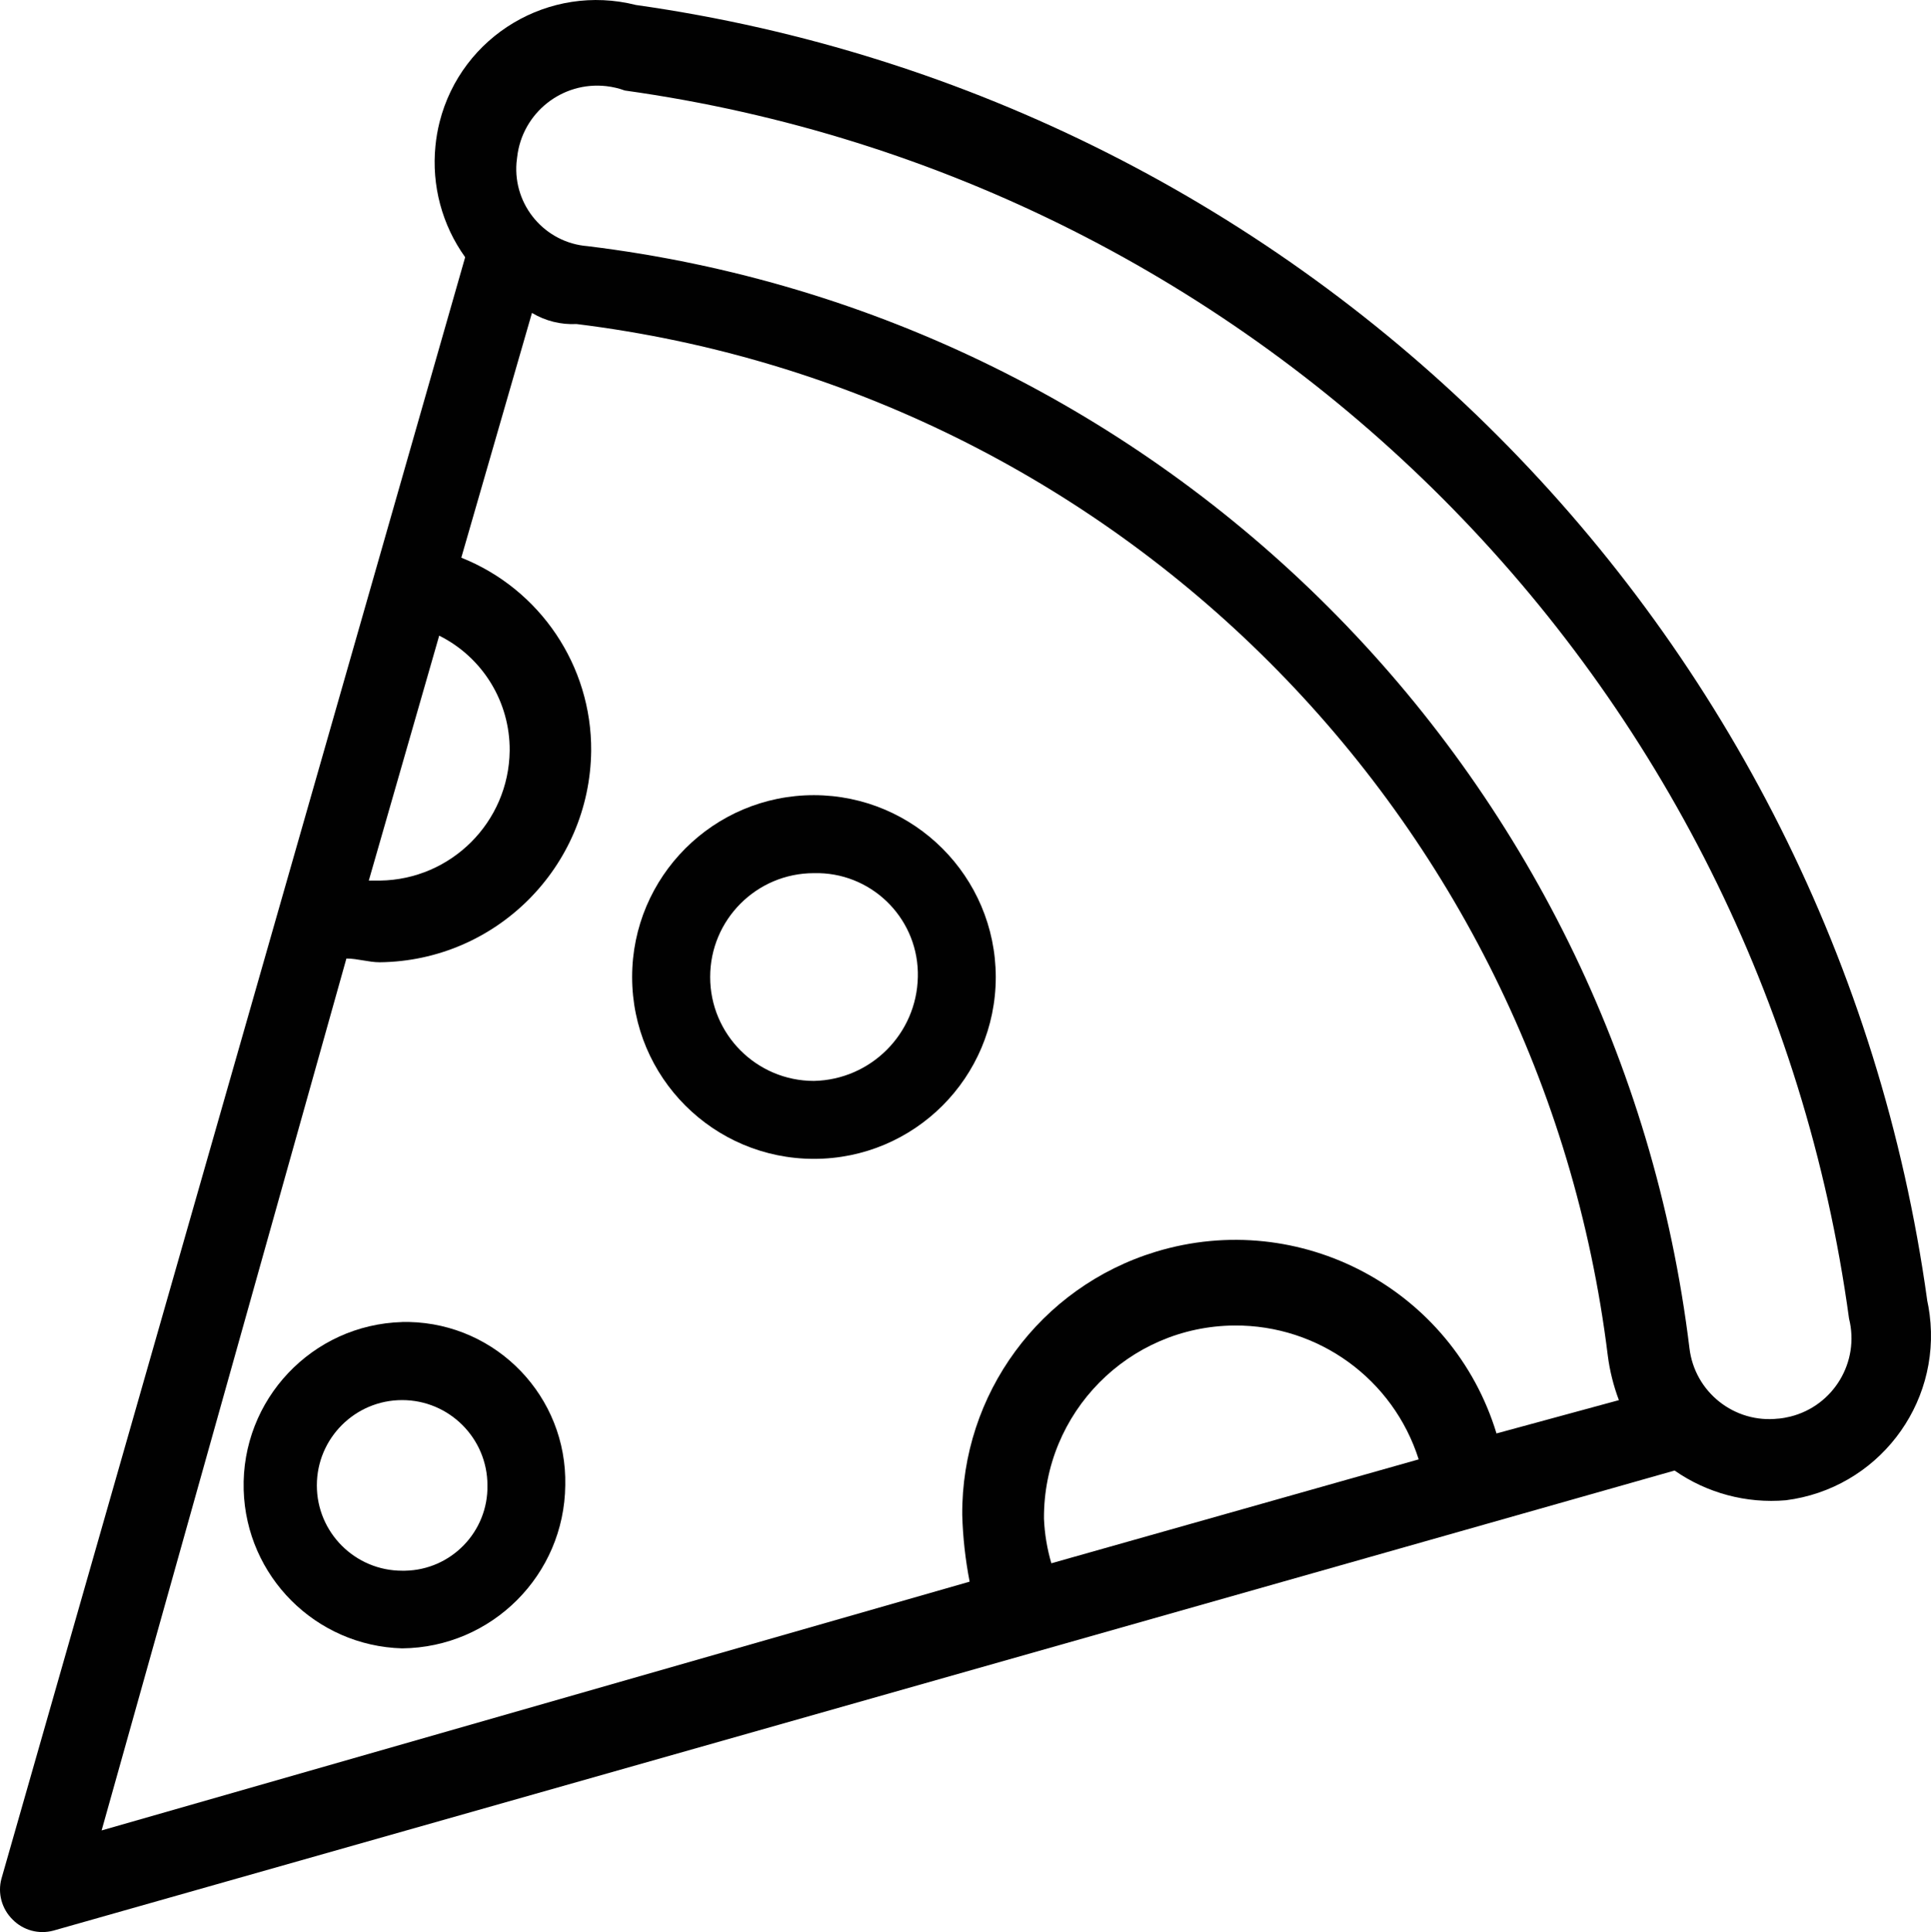<?xml version="1.0" encoding="UTF-8"?>
<svg xmlns="http://www.w3.org/2000/svg" id="Ebene_1" data-name="Ebene 1" viewBox="0 0 345.68 345.83">
  <defs>
    <style>
      .cls-1 {
        fill: #010101;
      }
    </style>
  </defs>
  <g id="Gruppe_713" data-name="Gruppe 713">
    <path id="Pfad_1209" data-name="Pfad 1209" class="cls-1" d="M344.99,232.66C328.28,112.48,233.97,17.92,113.83.89c-15.49-3.91-31.22,5.47-35.14,20.96-.35,1.4-.6,2.83-.74,4.27-.71,7.07,1.18,14.15,5.32,19.92L.26,336.27c-.71,2.62.06,5.41,1.99,7.31,1.9,1.94,4.69,2.7,7.31,1.99l290.22-82.35c5.81,4.05,12.86,5.93,19.92,5.32h0c16.28-2.07,27.81-16.94,25.74-33.22-.11-.89-.27-1.77-.46-2.65ZM78.63,113.78c7.79,3.89,12.68,11.88,12.61,20.59-.15,12.77-10.47,23.09-23.25,23.25h-1.97l12.6-43.83ZM62.02,171.57c1.99,0,3.98.67,5.96.67,20.81-.23,37.62-17.04,37.85-37.85.1-15.21-9.12-28.93-23.25-34.57l12.65-43.81c2.4,1.44,5.18,2.13,7.98,1.99,96.6,11.92,172.7,88.03,184.61,184.64.35,2.73,1.02,5.4,1.99,7.98l-21.91,5.96c-7.86-25.82-35.17-40.38-61-32.52-20.71,6.31-34.8,25.48-34.64,47.13.11,4,.56,7.99,1.32,11.92l-155.39,44.53,43.82-156.06ZM188.21,279.82c-.76-2.6-1.21-5.27-1.32-7.98-.13-18.97,15.14-34.45,34.11-34.58,15.05-.1,28.42,9.61,32.97,23.96l-65.76,18.6ZM318.38,253.92c-7.88.91-15.01-4.73-15.94-12.61-12.61-103.27-93.98-184.64-197.25-197.25-7.63-.6-13.33-7.28-12.73-14.91.03-.34.07-.69.12-1.03.9-7.92,8.05-13.6,15.97-12.7,1.13.13,2.23.39,3.3.78,114.03,15.94,203.57,105.75,219.16,219.83,1.94,7.74-2.76,15.59-10.5,17.53-.7.17-1.41.3-2.12.37Z"></path>
    <path id="Pfad_1210" data-name="Pfad 1210" class="cls-1" d="M71.99,236.64c-16.13.46-28.83,13.91-28.37,30.04.44,15.48,12.89,27.93,28.37,28.37,16.06-.16,29.04-13.14,29.2-29.2.34-15.8-12.19-28.88-27.99-29.22-.4,0-.8,0-1.2,0ZM71.99,281.15c-8.43,0-15.27-6.84-15.27-15.27,0-8.43,6.84-15.27,15.27-15.27s15.27,6.84,15.27,15.27h0c.13,8.3-6.49,15.14-14.79,15.27-.16,0-.32,0-.48,0Z"></path>
    <path id="Pfad_1212" data-name="Pfad 1212" class="cls-1" d="M145.71,142.33c-17.97,0-32.55,14.57-32.55,32.55s14.57,32.55,32.55,32.55,32.55-14.57,32.55-32.55h0c-.03-17.96-14.58-32.52-32.55-32.55ZM145.71,193.48c-10.27,0-18.59-8.34-18.58-18.61,0-10.26,8.32-18.58,18.58-18.58,10.02-.25,18.35,7.68,18.6,17.7,0,.3,0,.6,0,.89-.21,10.18-8.42,18.38-18.6,18.6Z"></path>
  </g>
</svg>
